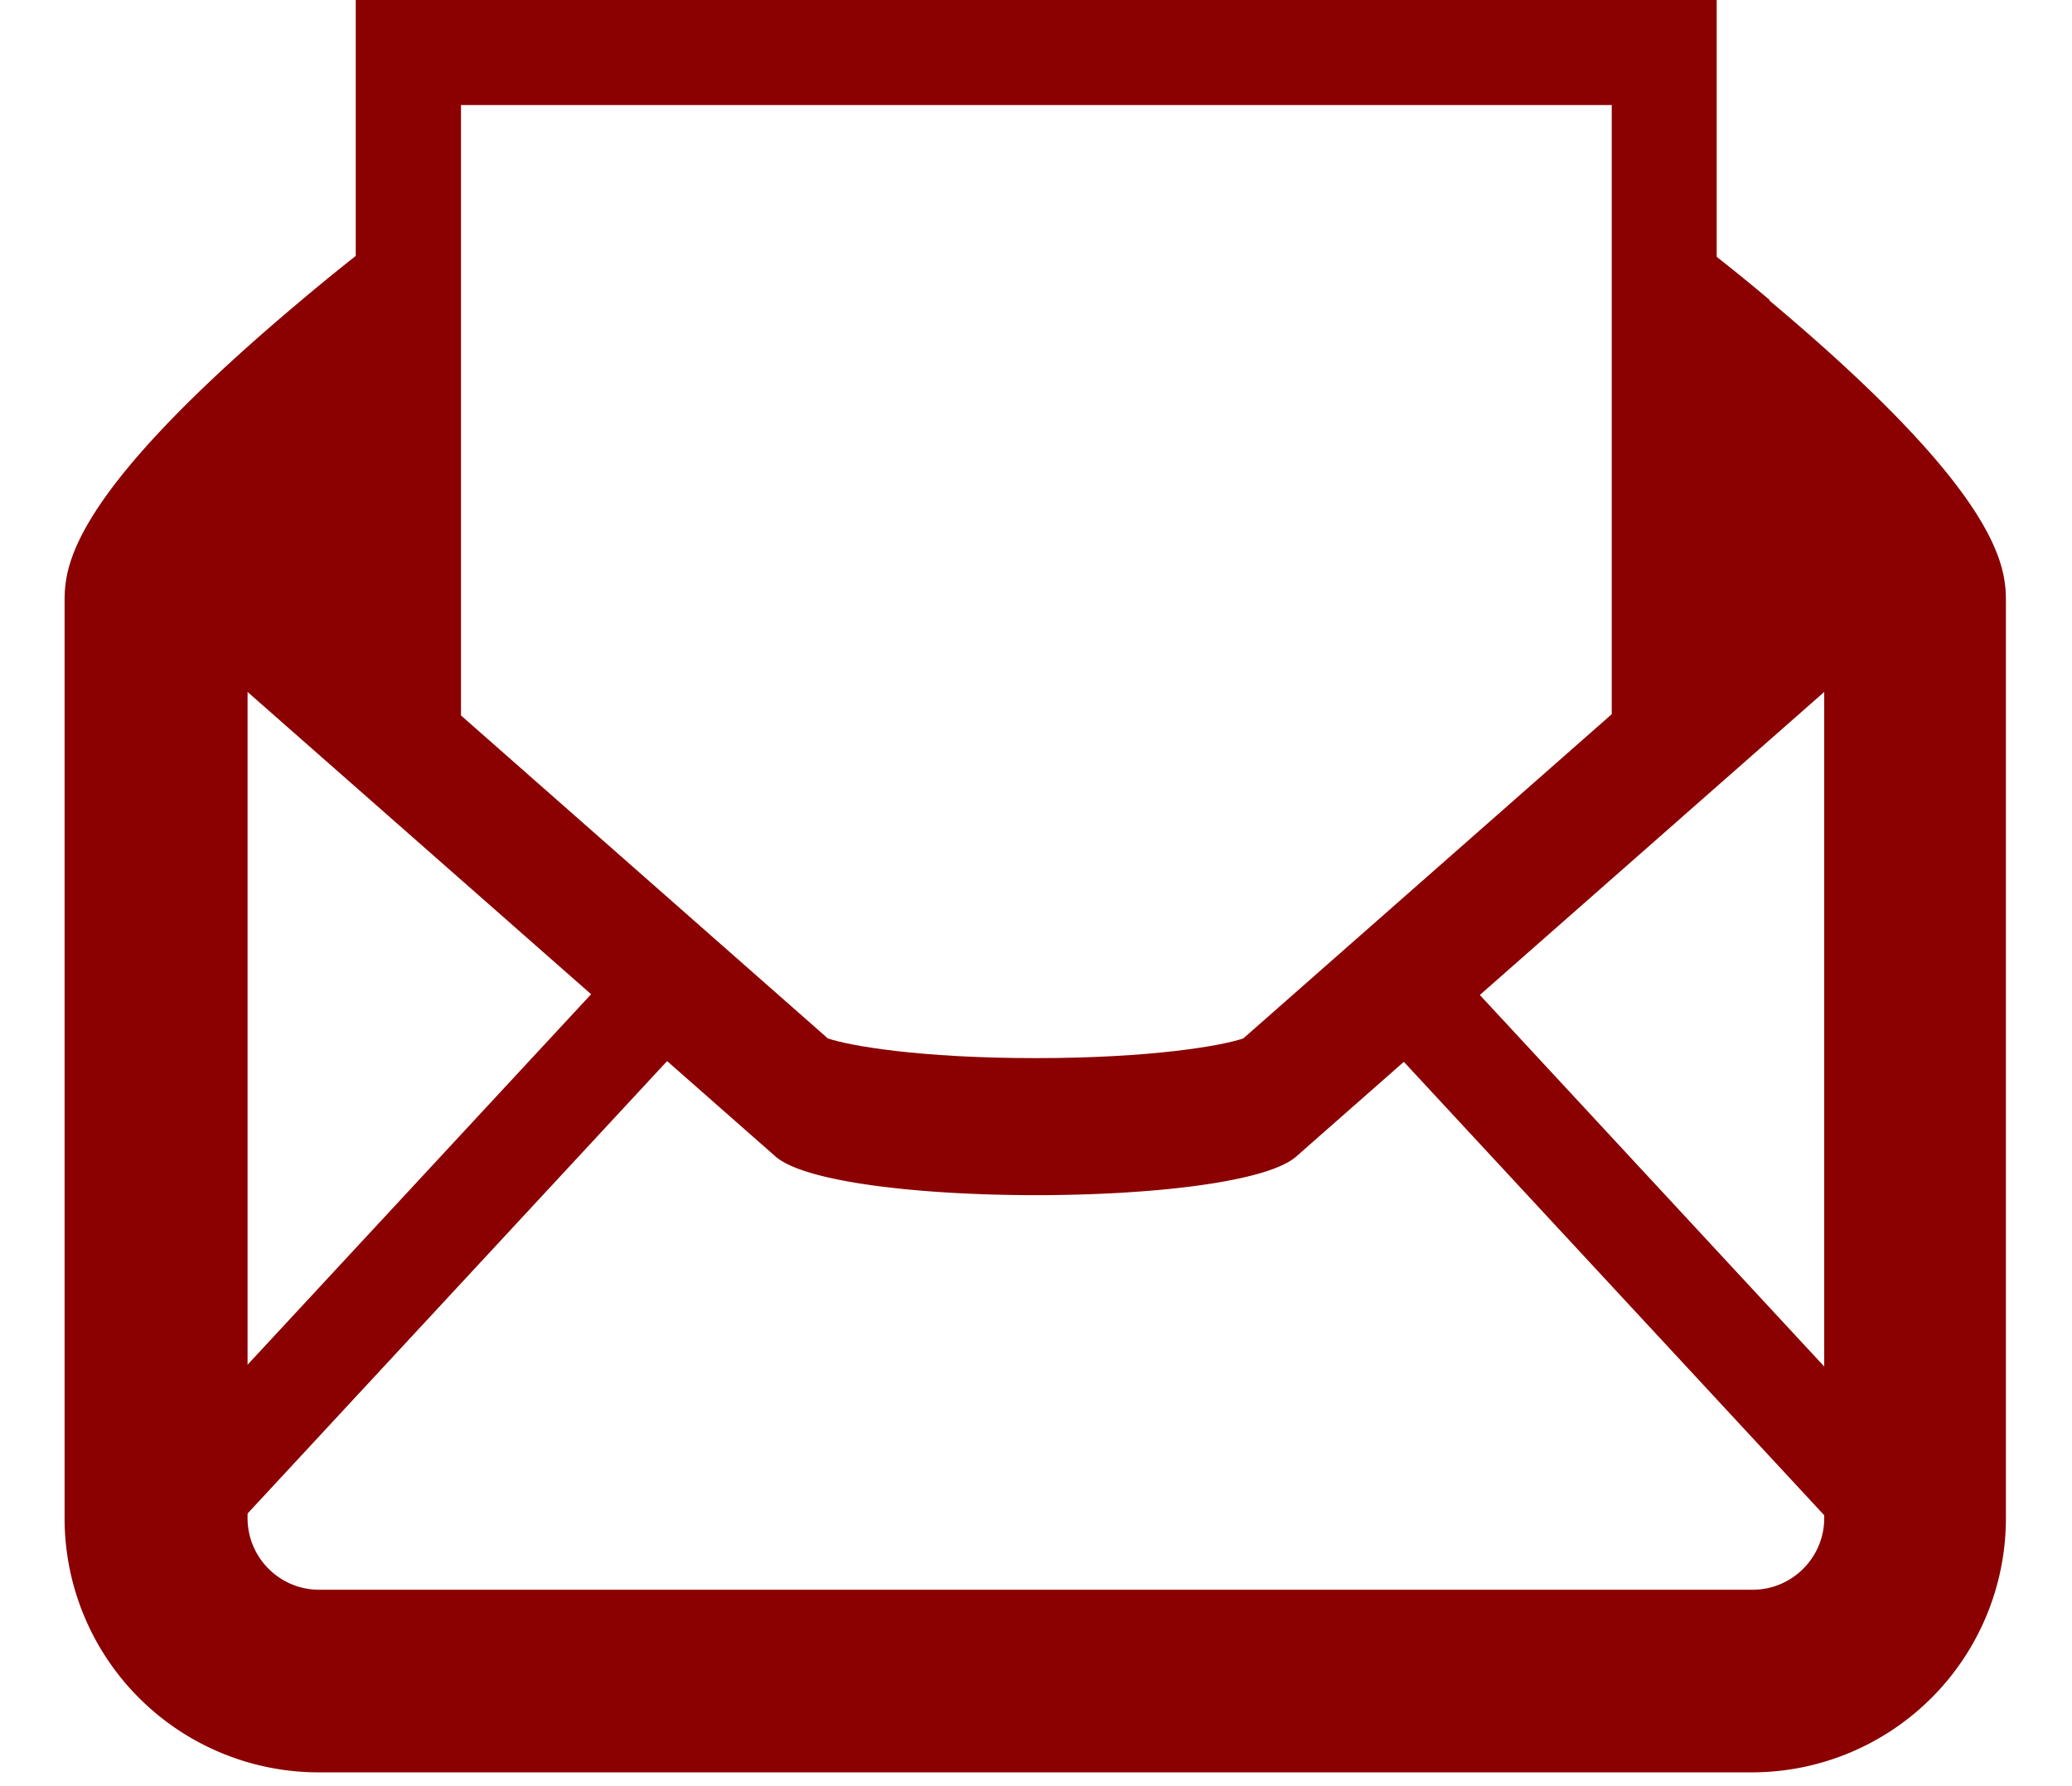 <svg xmlns="http://www.w3.org/2000/svg" width="29" height="25" fill="none"><path d="M20.652 13.862l-1.039.962 6.639 7.161 1.038-.962-6.638-7.161zm-12.349.022l-6.639 7.16 1.038.963 6.639-7.16-1.038-.963z" fill="#8B0000"/><path d="M24.77 4.2c-.39-.33-.752-.615-1.099-.882v7.258l-5.521 4.858c-.788.735-6.528.735-7.312 0l-5.503-4.84v-7.29c-.352.272-.717.562-1.118.9C.904 6.983.904 7.967.904 8.444v12.81a3.557 3.557 0 003.554 3.553h20.064a3.557 3.557 0 003.553-3.553V8.444c0-.473 0-1.461-3.313-4.24l.009-.004zm.762 17.05c0 .551-.45 1.001-1.001 1.001H4.466c-.552 0-1.001-.45-1.001-1.002V9.685l7.378 6.492c.788.735 6.527.735 7.311 0l7.378-6.492V21.25z" fill="#8B0000"/><path d="M4.979 0v10.682l5.717 5.032c.41.383 2.102.574 3.798.574 1.697 0 3.389-.191 3.798-.574l5.735-5.045V0H4.98zm17.575 10l-5.152 4.534c-.294.102-1.278.276-2.908.276s-2.61-.174-2.908-.276l-5.134-4.52V1.47h16.106v8.527l-.005.005z" fill="#8B0000"/></svg>